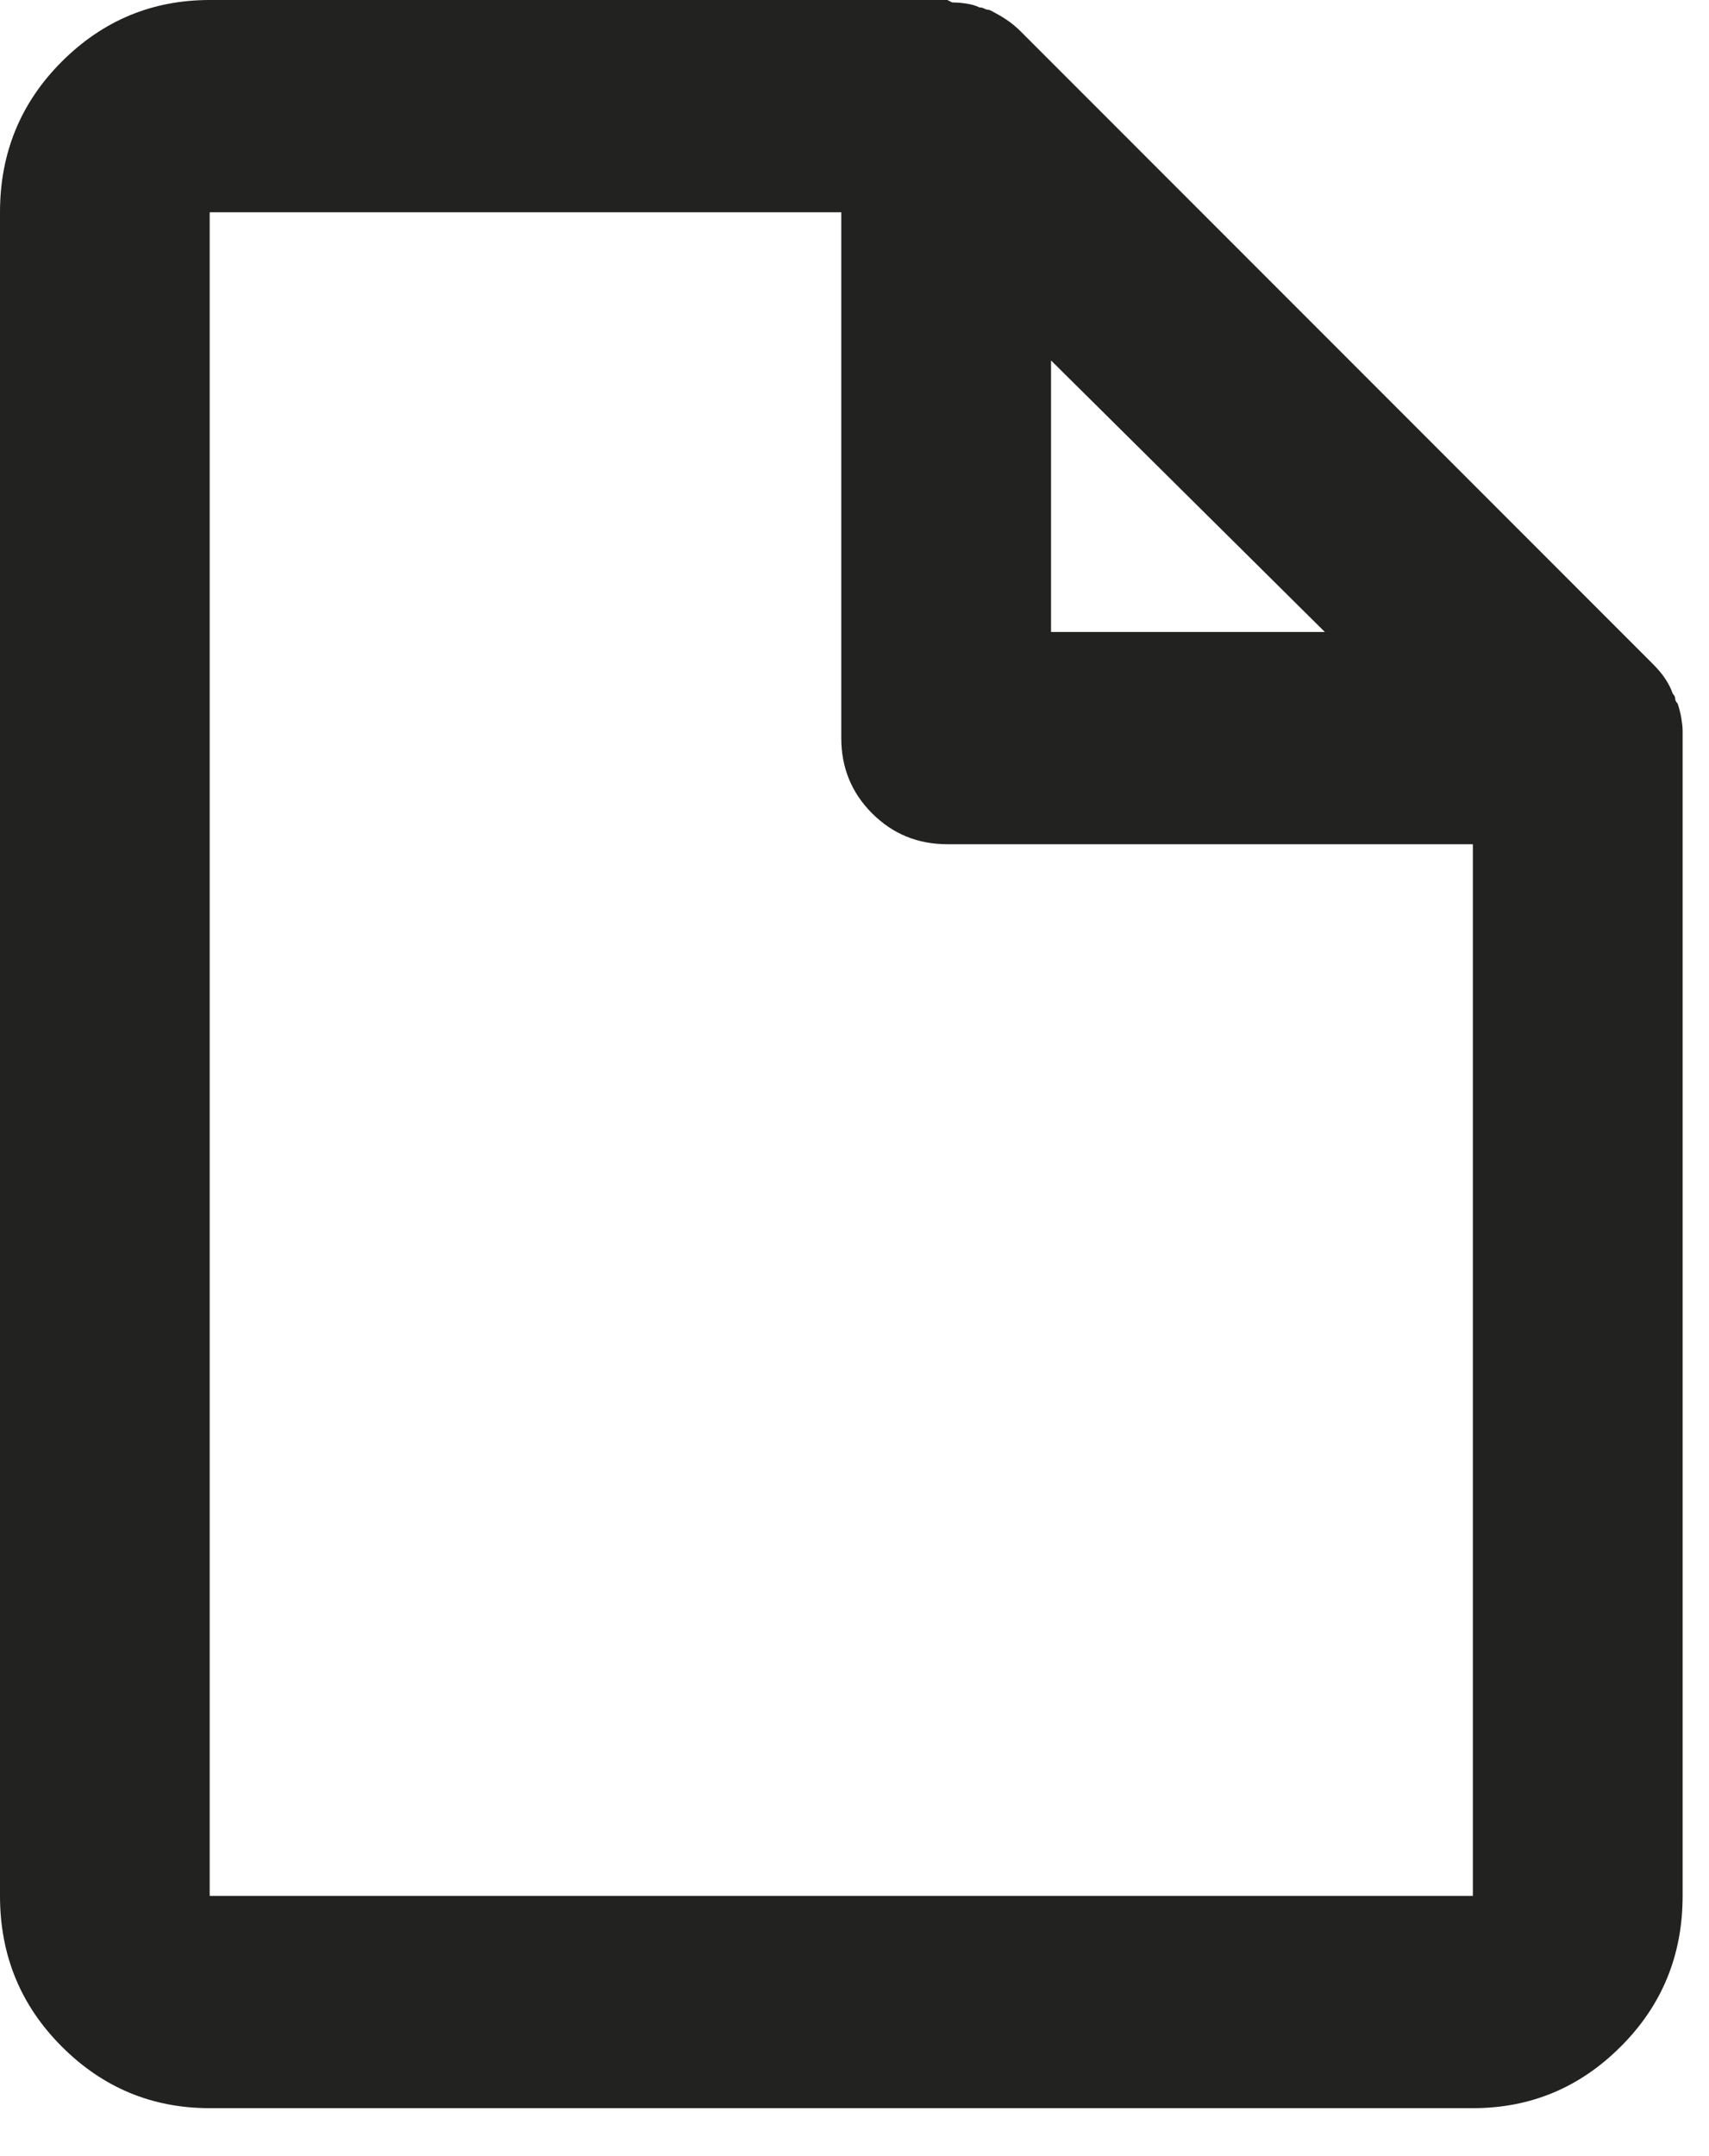<svg width="23" height="29" viewBox="0 0 23 29" fill="none" xmlns="http://www.w3.org/2000/svg">
<path d="M22.578 9.463C22.556 9.441 22.545 9.419 22.545 9.396C22.545 9.374 22.534 9.352 22.512 9.33C22.49 9.264 22.456 9.197 22.412 9.131C22.368 9.064 22.312 8.998 22.246 8.932L13.746 0.432C13.68 0.365 13.613 0.31 13.547 0.266C13.48 0.221 13.403 0.177 13.315 0.133C13.292 0.133 13.27 0.127 13.248 0.116C13.226 0.105 13.204 0.1 13.182 0.1C13.137 0.077 13.082 0.061 13.016 0.05C12.949 0.039 12.883 0.033 12.816 0.033C12.816 0.033 12.805 0.028 12.783 0.017C12.761 0.006 12.75 0 12.75 0H2.822C2.048 0 1.383 0.277 0.83 0.83C0.277 1.383 0 2.059 0 2.855V25.5C0 26.297 0.277 26.972 0.83 27.525C1.383 28.079 2.048 28.355 2.822 28.355H19.822C20.597 28.355 21.261 28.079 21.814 27.525C22.368 26.972 22.645 26.297 22.645 25.5V9.928C22.645 9.906 22.645 9.889 22.645 9.878C22.645 9.867 22.645 9.85 22.645 9.828C22.645 9.784 22.639 9.729 22.628 9.662C22.617 9.596 22.6 9.529 22.578 9.463ZM17.83 8.5H14.145V4.848L17.83 8.5ZM2.822 25.5V2.855H11.322V9.928C11.322 10.326 11.461 10.664 11.737 10.94C12.014 11.217 12.352 11.355 12.75 11.355H19.822V25.5H2.822Z" fill="#222220"/>
</svg>

